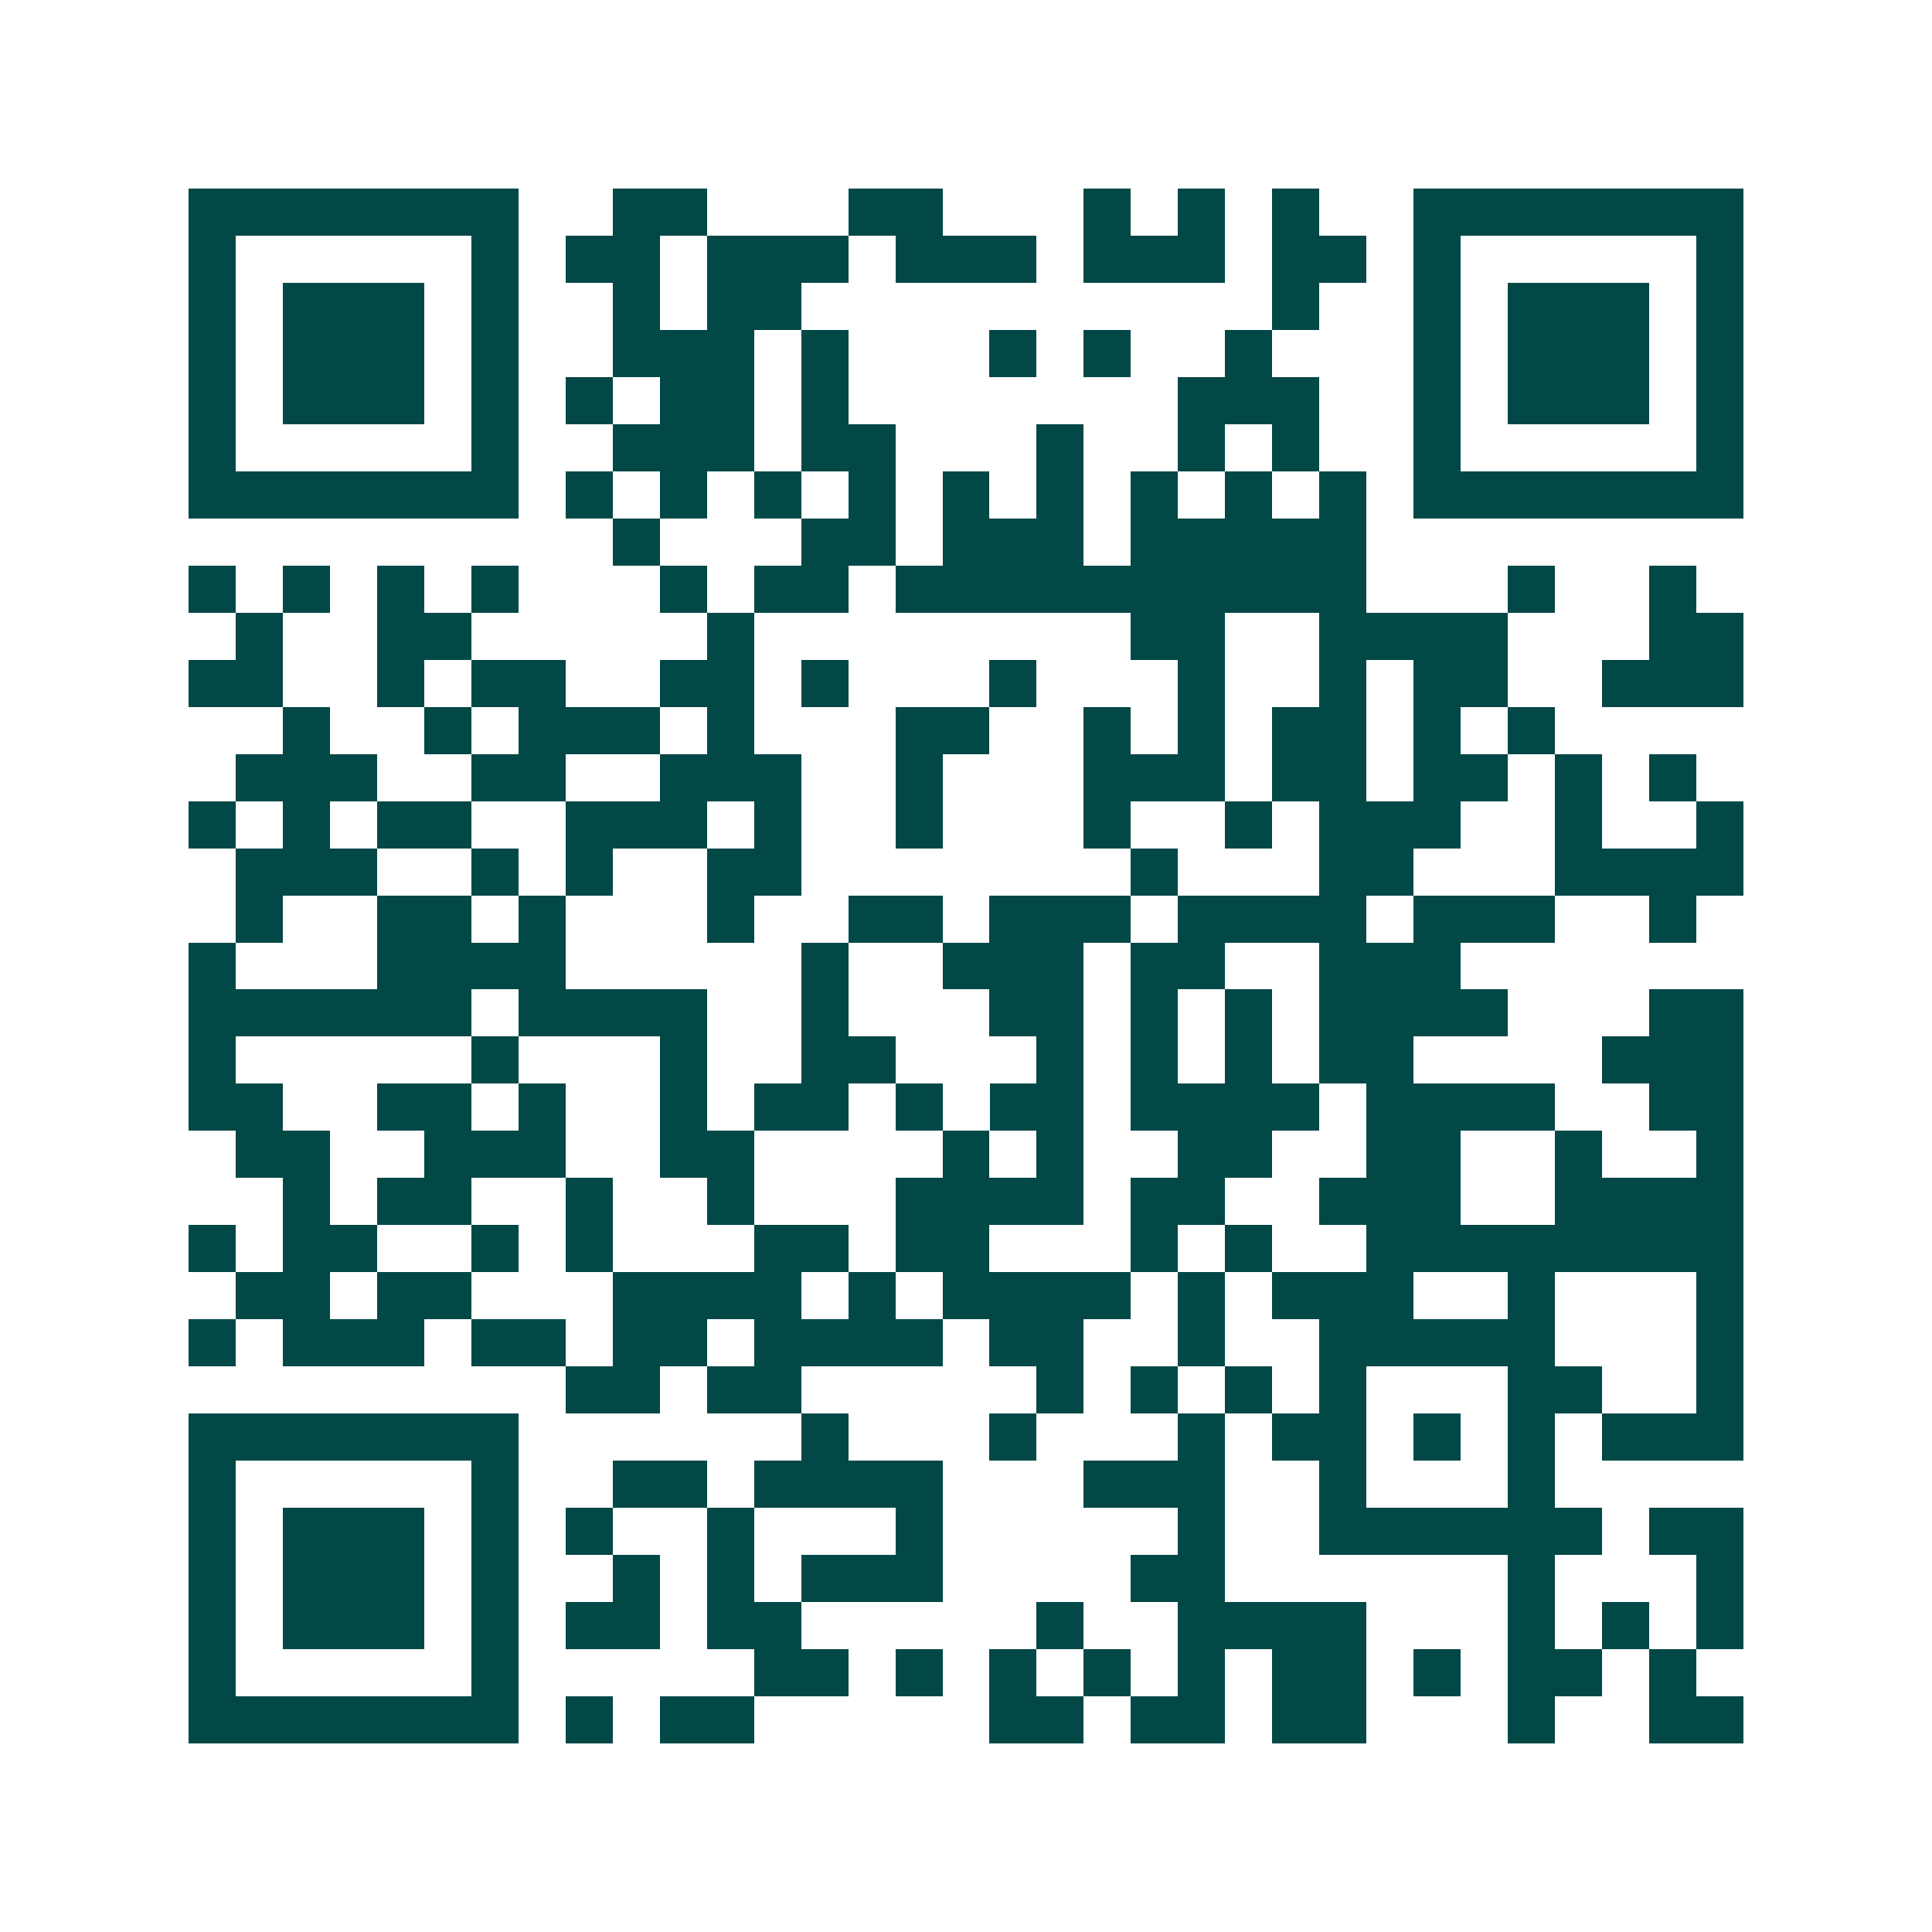 <svg xmlns="http://www.w3.org/2000/svg" width="200" height="200" viewBox="0 0 41 41" shape-rendering="crispEdges"><path fill="#ffffff" d="M0 0h41v41H0z"/><path stroke="#014847" d="M4 4.5h7m2 0h2m3 0h2m3 0h1m1 0h1m1 0h1m2 0h7M4 5.5h1m5 0h1m1 0h2m1 0h3m1 0h3m1 0h3m1 0h2m1 0h1m5 0h1M4 6.5h1m1 0h3m1 0h1m2 0h1m1 0h2m10 0h1m2 0h1m1 0h3m1 0h1M4 7.5h1m1 0h3m1 0h1m2 0h3m1 0h1m3 0h1m1 0h1m2 0h1m3 0h1m1 0h3m1 0h1M4 8.5h1m1 0h3m1 0h1m1 0h1m1 0h2m1 0h1m7 0h3m2 0h1m1 0h3m1 0h1M4 9.5h1m5 0h1m2 0h3m1 0h2m3 0h1m2 0h1m1 0h1m2 0h1m5 0h1M4 10.5h7m1 0h1m1 0h1m1 0h1m1 0h1m1 0h1m1 0h1m1 0h1m1 0h1m1 0h1m1 0h7M13 11.5h1m3 0h2m1 0h3m1 0h5M4 12.5h1m1 0h1m1 0h1m1 0h1m3 0h1m1 0h2m1 0h10m3 0h1m2 0h1M5 13.5h1m2 0h2m5 0h1m8 0h2m2 0h4m3 0h2M4 14.5h2m2 0h1m1 0h2m2 0h2m1 0h1m3 0h1m3 0h1m2 0h1m1 0h2m2 0h3M6 15.5h1m2 0h1m1 0h3m1 0h1m3 0h2m2 0h1m1 0h1m1 0h2m1 0h1m1 0h1M5 16.5h3m2 0h2m2 0h3m2 0h1m3 0h3m1 0h2m1 0h2m1 0h1m1 0h1M4 17.5h1m1 0h1m1 0h2m2 0h3m1 0h1m2 0h1m3 0h1m2 0h1m1 0h3m2 0h1m2 0h1M5 18.5h3m2 0h1m1 0h1m2 0h2m7 0h1m3 0h2m3 0h4M5 19.5h1m2 0h2m1 0h1m3 0h1m2 0h2m1 0h3m1 0h4m1 0h3m2 0h1M4 20.5h1m3 0h4m5 0h1m2 0h3m1 0h2m2 0h3M4 21.5h6m1 0h4m2 0h1m3 0h2m1 0h1m1 0h1m1 0h4m3 0h2M4 22.5h1m5 0h1m3 0h1m2 0h2m3 0h1m1 0h1m1 0h1m1 0h2m4 0h3M4 23.5h2m2 0h2m1 0h1m2 0h1m1 0h2m1 0h1m1 0h2m1 0h4m1 0h4m2 0h2M5 24.5h2m2 0h3m2 0h2m4 0h1m1 0h1m2 0h2m2 0h2m2 0h1m2 0h1M6 25.5h1m1 0h2m2 0h1m2 0h1m3 0h4m1 0h2m2 0h3m2 0h4M4 26.5h1m1 0h2m2 0h1m1 0h1m3 0h2m1 0h2m3 0h1m1 0h1m2 0h8M5 27.5h2m1 0h2m3 0h4m1 0h1m1 0h4m1 0h1m1 0h3m2 0h1m3 0h1M4 28.5h1m1 0h3m1 0h2m1 0h2m1 0h4m1 0h2m2 0h1m2 0h5m3 0h1M12 29.5h2m1 0h2m5 0h1m1 0h1m1 0h1m1 0h1m3 0h2m2 0h1M4 30.5h7m6 0h1m3 0h1m3 0h1m1 0h2m1 0h1m1 0h1m1 0h3M4 31.5h1m5 0h1m2 0h2m1 0h4m3 0h3m2 0h1m3 0h1M4 32.5h1m1 0h3m1 0h1m1 0h1m2 0h1m3 0h1m5 0h1m2 0h6m1 0h2M4 33.5h1m1 0h3m1 0h1m2 0h1m1 0h1m1 0h3m4 0h2m6 0h1m3 0h1M4 34.5h1m1 0h3m1 0h1m1 0h2m1 0h2m5 0h1m2 0h4m3 0h1m1 0h1m1 0h1M4 35.5h1m5 0h1m5 0h2m1 0h1m1 0h1m1 0h1m1 0h1m1 0h2m1 0h1m1 0h2m1 0h1M4 36.5h7m1 0h1m1 0h2m5 0h2m1 0h2m1 0h2m3 0h1m2 0h2"/></svg>
